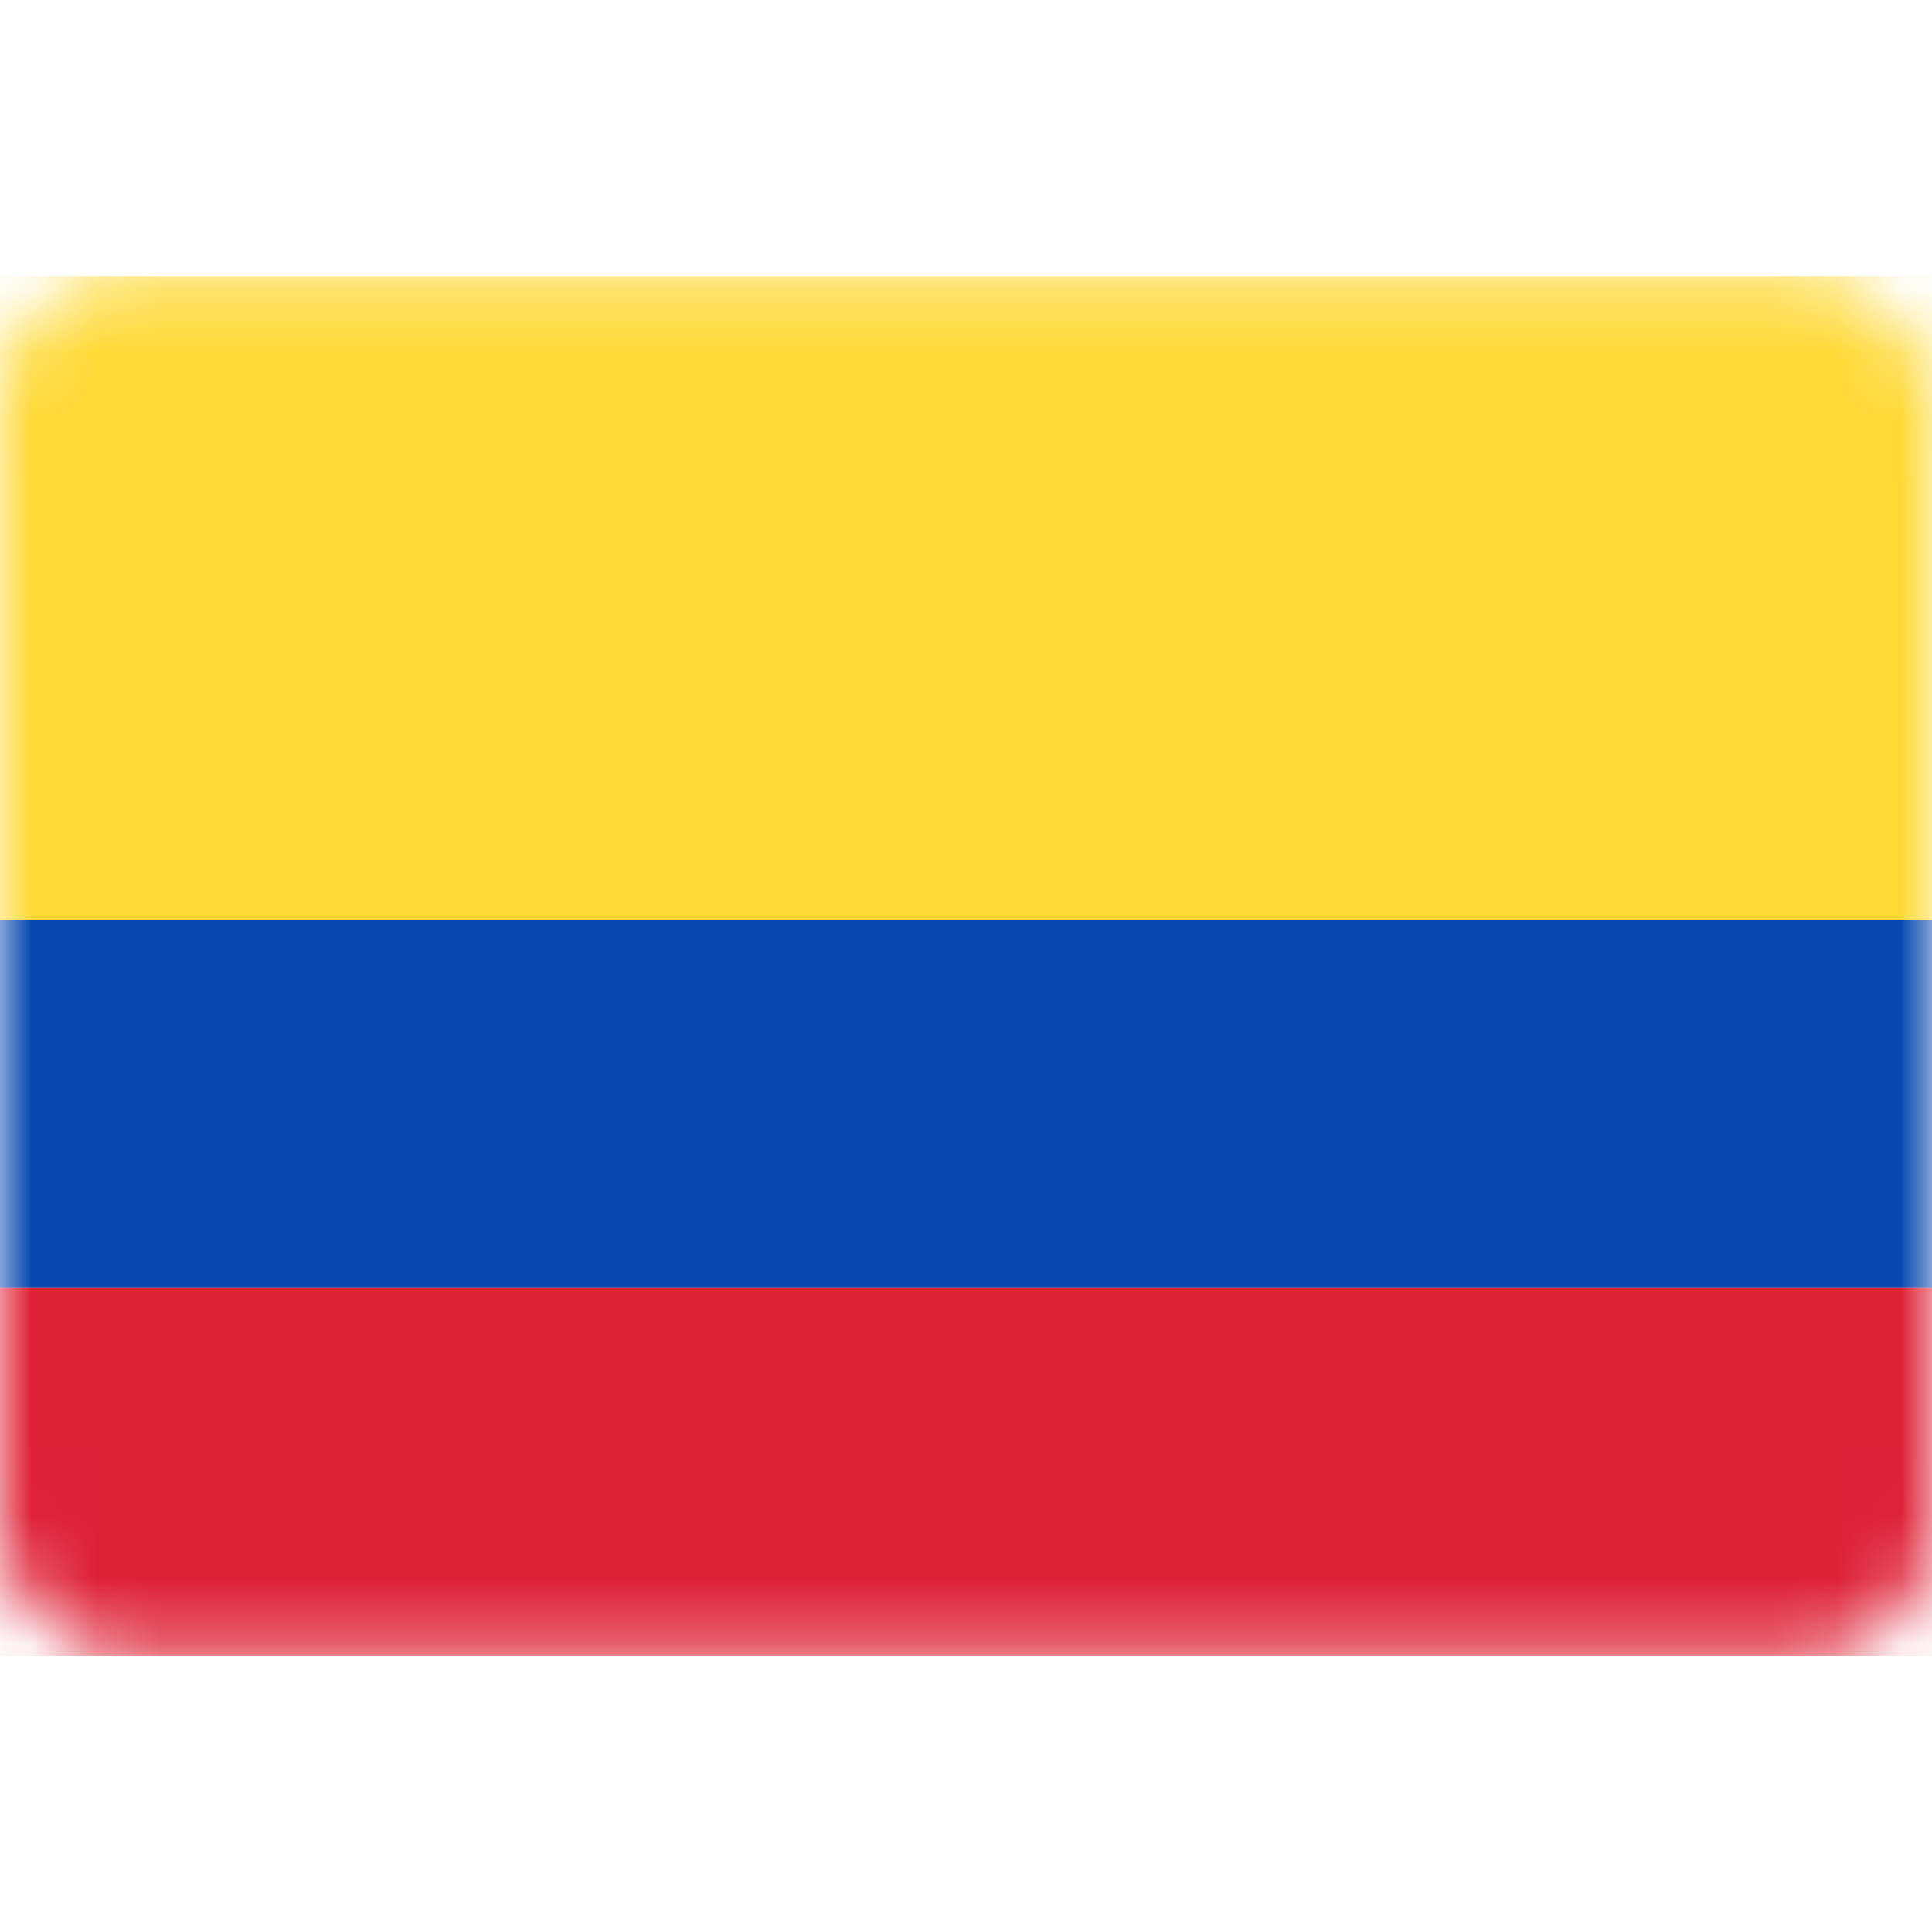 <?xml version="1.0" encoding="UTF-8"?> <svg xmlns="http://www.w3.org/2000/svg" width="30" height="30" viewBox="0 0 30 30" fill="none"><rect y="4.287" width="30" height="21.429" rx="2" fill="white"></rect><mask id="mask0_4553_8365" style="mask-type:luminance" maskUnits="userSpaceOnUse" x="0" y="4" width="30" height="22"><rect y="4.287" width="30" height="21.429" rx="2" fill="white"></rect></mask><g mask="url(#mask0_4553_8365)"><g filter="url(#filter0_d_4553_8365)"><path fill-rule="evenodd" clip-rule="evenodd" d="M0 20.002H30V14.287H0V20.002Z" fill="#0748AE"></path></g><g filter="url(#filter1_d_4553_8365)"><path fill-rule="evenodd" clip-rule="evenodd" d="M0 25.716H30V20.002H0V25.716Z" fill="#DE2035"></path></g><path fill-rule="evenodd" clip-rule="evenodd" d="M0 14.287H30V4.287H0V14.287Z" fill="#FFD935"></path></g><defs><filter id="filter0_d_4553_8365" x="0" y="14.287" width="30" height="5.714" filterUnits="userSpaceOnUse" color-interpolation-filters="sRGB"><feFlood flood-opacity="0" result="BackgroundImageFix"></feFlood><feColorMatrix in="SourceAlpha" type="matrix" values="0 0 0 0 0 0 0 0 0 0 0 0 0 0 0 0 0 0 127 0" result="hardAlpha"></feColorMatrix><feOffset></feOffset><feColorMatrix type="matrix" values="0 0 0 0 0 0 0 0 0 0 0 0 0 0 0 0 0 0 0.06 0"></feColorMatrix><feBlend mode="normal" in2="BackgroundImageFix" result="effect1_dropShadow_4553_8365"></feBlend><feBlend mode="normal" in="SourceGraphic" in2="effect1_dropShadow_4553_8365" result="shape"></feBlend></filter><filter id="filter1_d_4553_8365" x="0" y="20.002" width="30" height="5.714" filterUnits="userSpaceOnUse" color-interpolation-filters="sRGB"><feFlood flood-opacity="0" result="BackgroundImageFix"></feFlood><feColorMatrix in="SourceAlpha" type="matrix" values="0 0 0 0 0 0 0 0 0 0 0 0 0 0 0 0 0 0 127 0" result="hardAlpha"></feColorMatrix><feOffset></feOffset><feColorMatrix type="matrix" values="0 0 0 0 0 0 0 0 0 0 0 0 0 0 0 0 0 0 0.06 0"></feColorMatrix><feBlend mode="normal" in2="BackgroundImageFix" result="effect1_dropShadow_4553_8365"></feBlend><feBlend mode="normal" in="SourceGraphic" in2="effect1_dropShadow_4553_8365" result="shape"></feBlend></filter></defs></svg> 